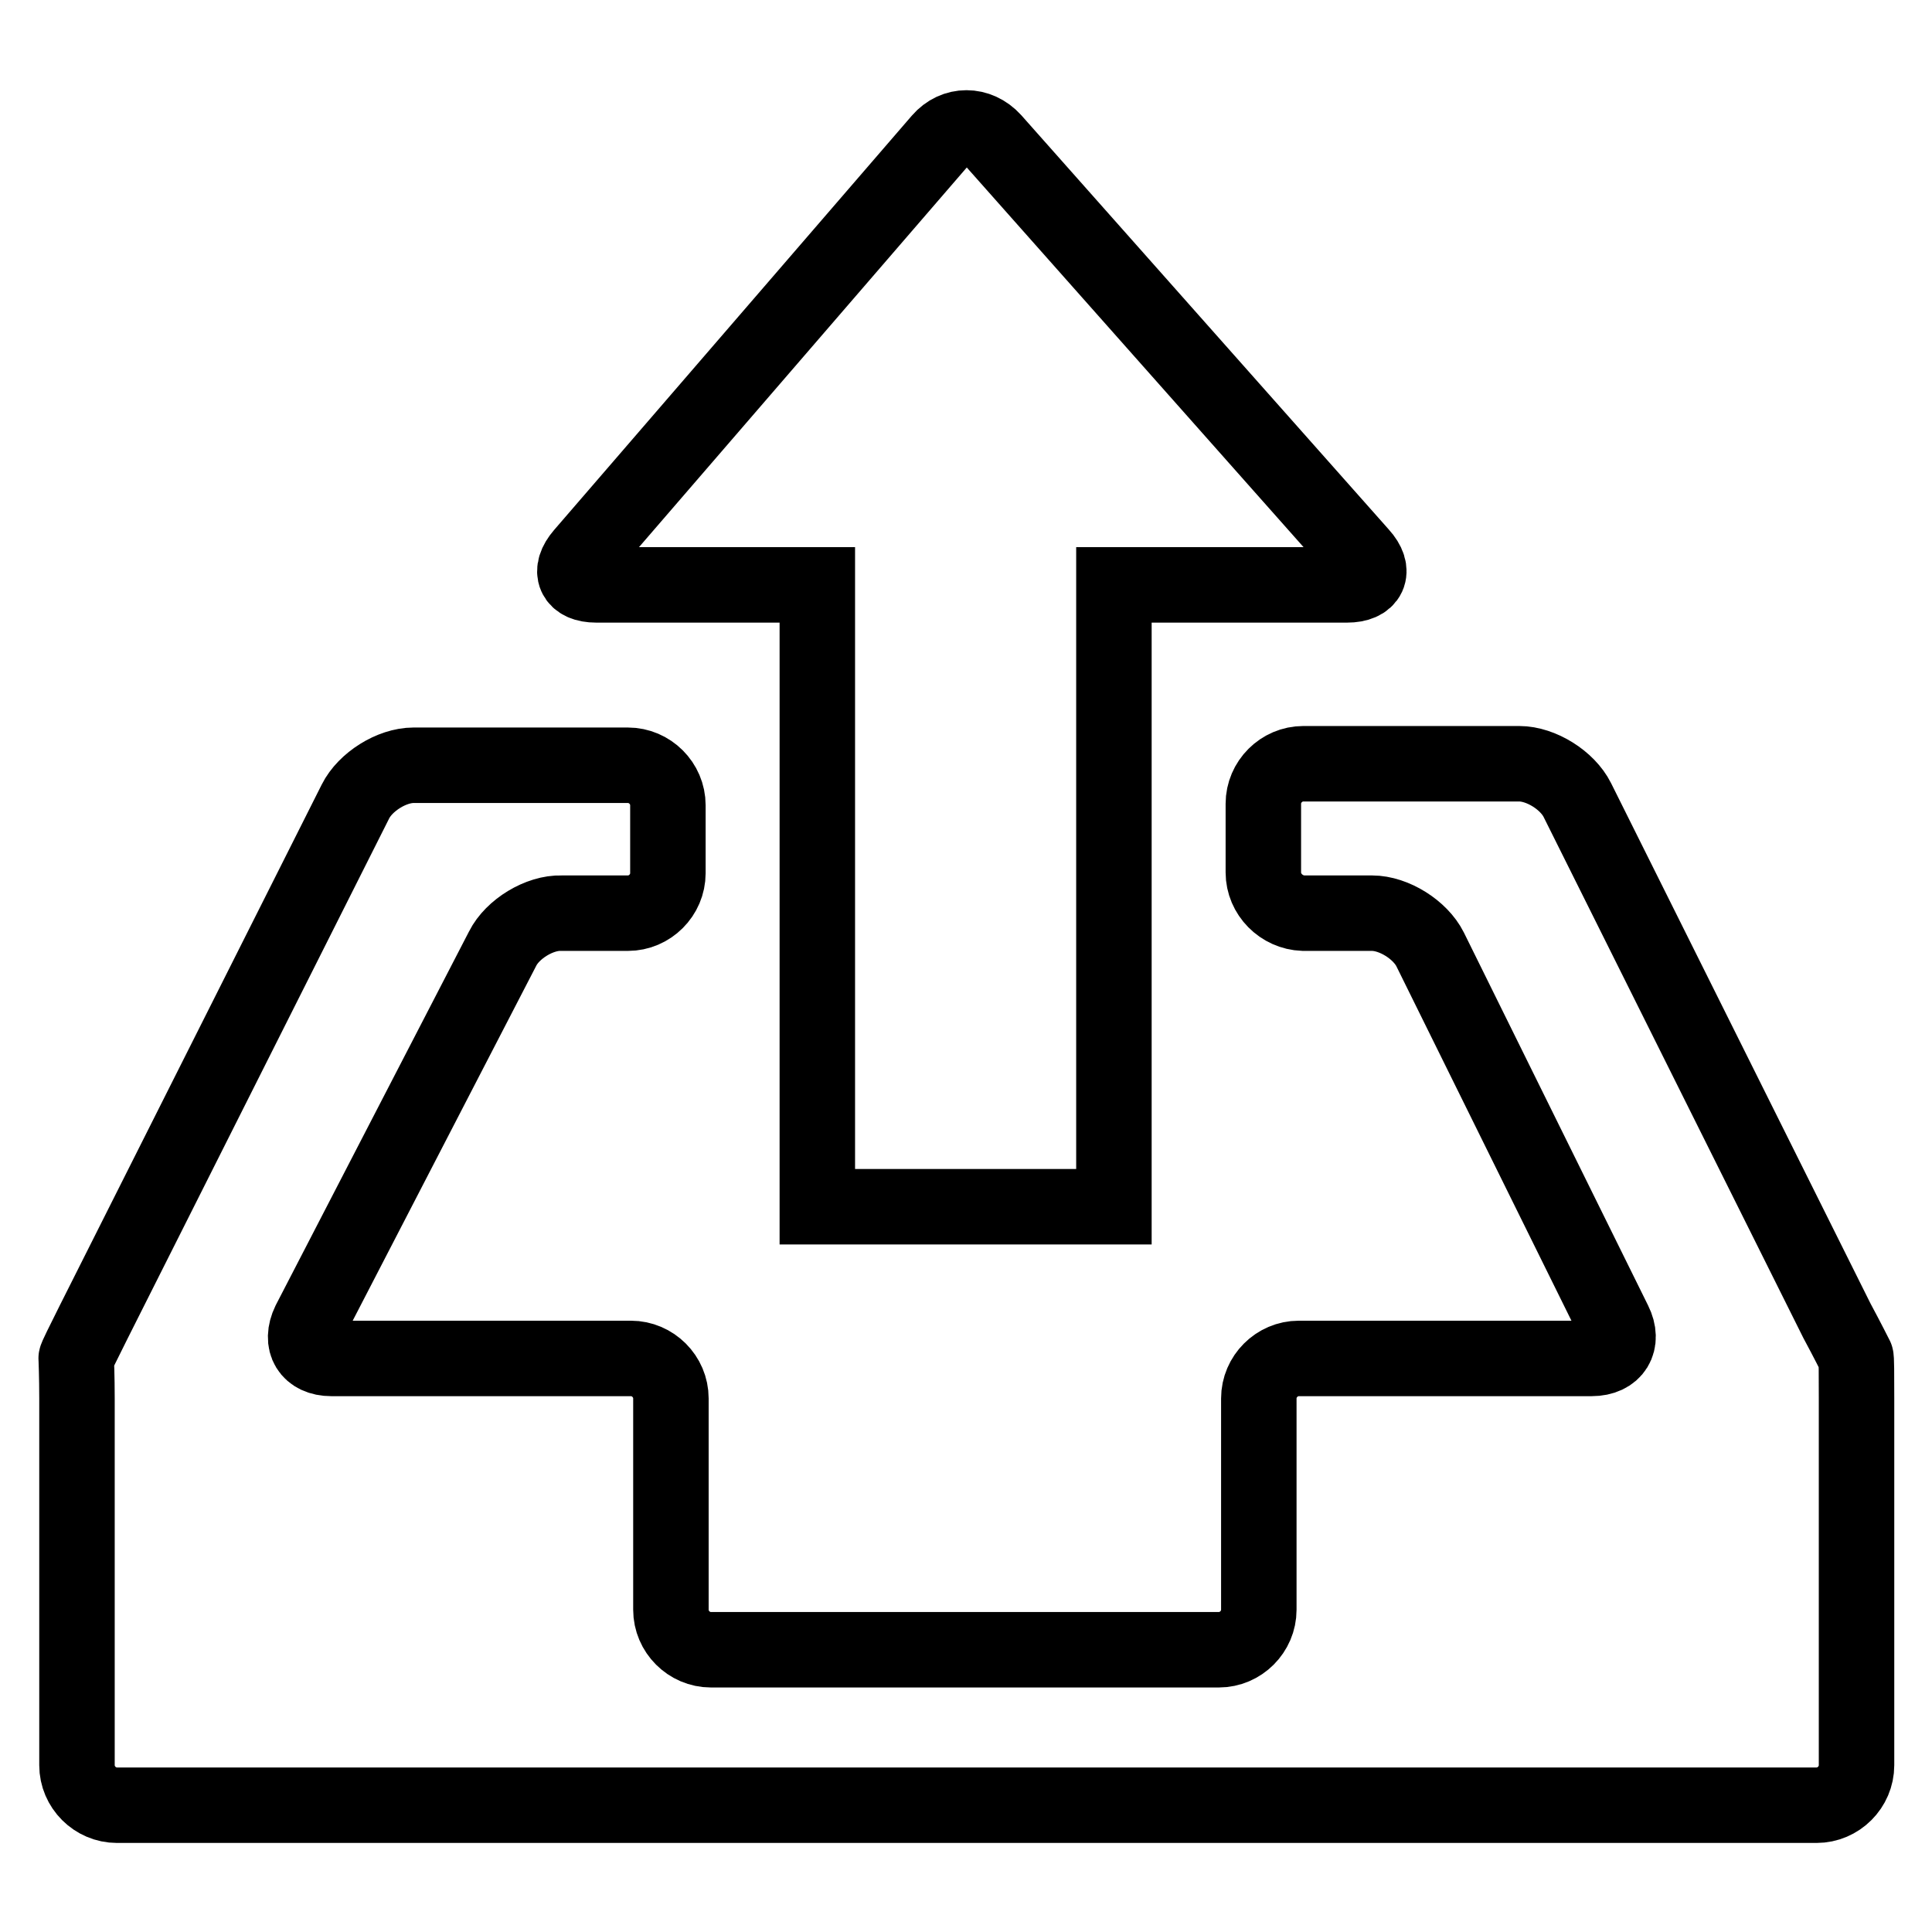 <?xml version="1.0" encoding="utf-8"?>
<!-- Svg Vector Icons : http://www.onlinewebfonts.com/icon -->
<!DOCTYPE svg PUBLIC "-//W3C//DTD SVG 1.1//EN" "http://www.w3.org/Graphics/SVG/1.1/DTD/svg11.dtd">
<svg version="1.1" xmlns="http://www.w3.org/2000/svg" xmlns:xlink="http://www.w3.org/1999/xlink" x="0px" y="0px" viewBox="0 0 256 256" enable-background="new 0 0 256 256" xml:space="preserve">
<g> <path stroke-width="10" fill-opacity="0" stroke="#000000"  d="M245.9,179.8c0,0-1.1-2.2-2.5-4.8L209,106c-1.3-2.6-4.8-4.8-7.7-4.8l-28.6,0c-2.9,0-5.3,2.4-5.3,5.3v9.1 c0,2.9,2.4,5.3,5.3,5.4l9.1,0c2.9,0,6.4,2.2,7.7,4.8l24.4,49.4c1.3,2.6,0,4.8-3,4.8h-38.8c-2.9,0-5.3,2.4-5.3,5.3v28 c0,2.9-2.4,5.3-5.3,5.3H94.2c-2.9,0-5.3-2.4-5.3-5.3v-28c0-2.9-2.4-5.3-5.3-5.3H43.9c-2.9,0-4.2-2.1-2.9-4.8l25.6-49.5 c1.3-2.6,4.9-4.8,7.8-4.7l8.8,0c2.9,0,5.3-2.4,5.3-5.3v-9c0-2.9-2.4-5.3-5.3-5.3l-28.4,0c-2.9,0-6.4,2.2-7.7,4.8l-34.7,69 c-1.3,2.6-2.4,4.8-2.3,4.8c0,0,0.1,2.4,0.1,5.3v48.6c0,2.9,2.4,5.3,5.3,5.3h225.2c2.9,0,5.3-2.4,5.3-5.3v-48.6 C246,182.2,246,179.8,245.9,179.8z M79,77.5h29.3v82.4h39.3V77.5h30.9c2.9,0,3.8-1.8,1.8-4l-48.7-54.9c-2-2.2-5.1-2.2-7,0 L77.2,73.5C75.3,75.7,76.1,77.5,79,77.5z"/></g>
</svg>